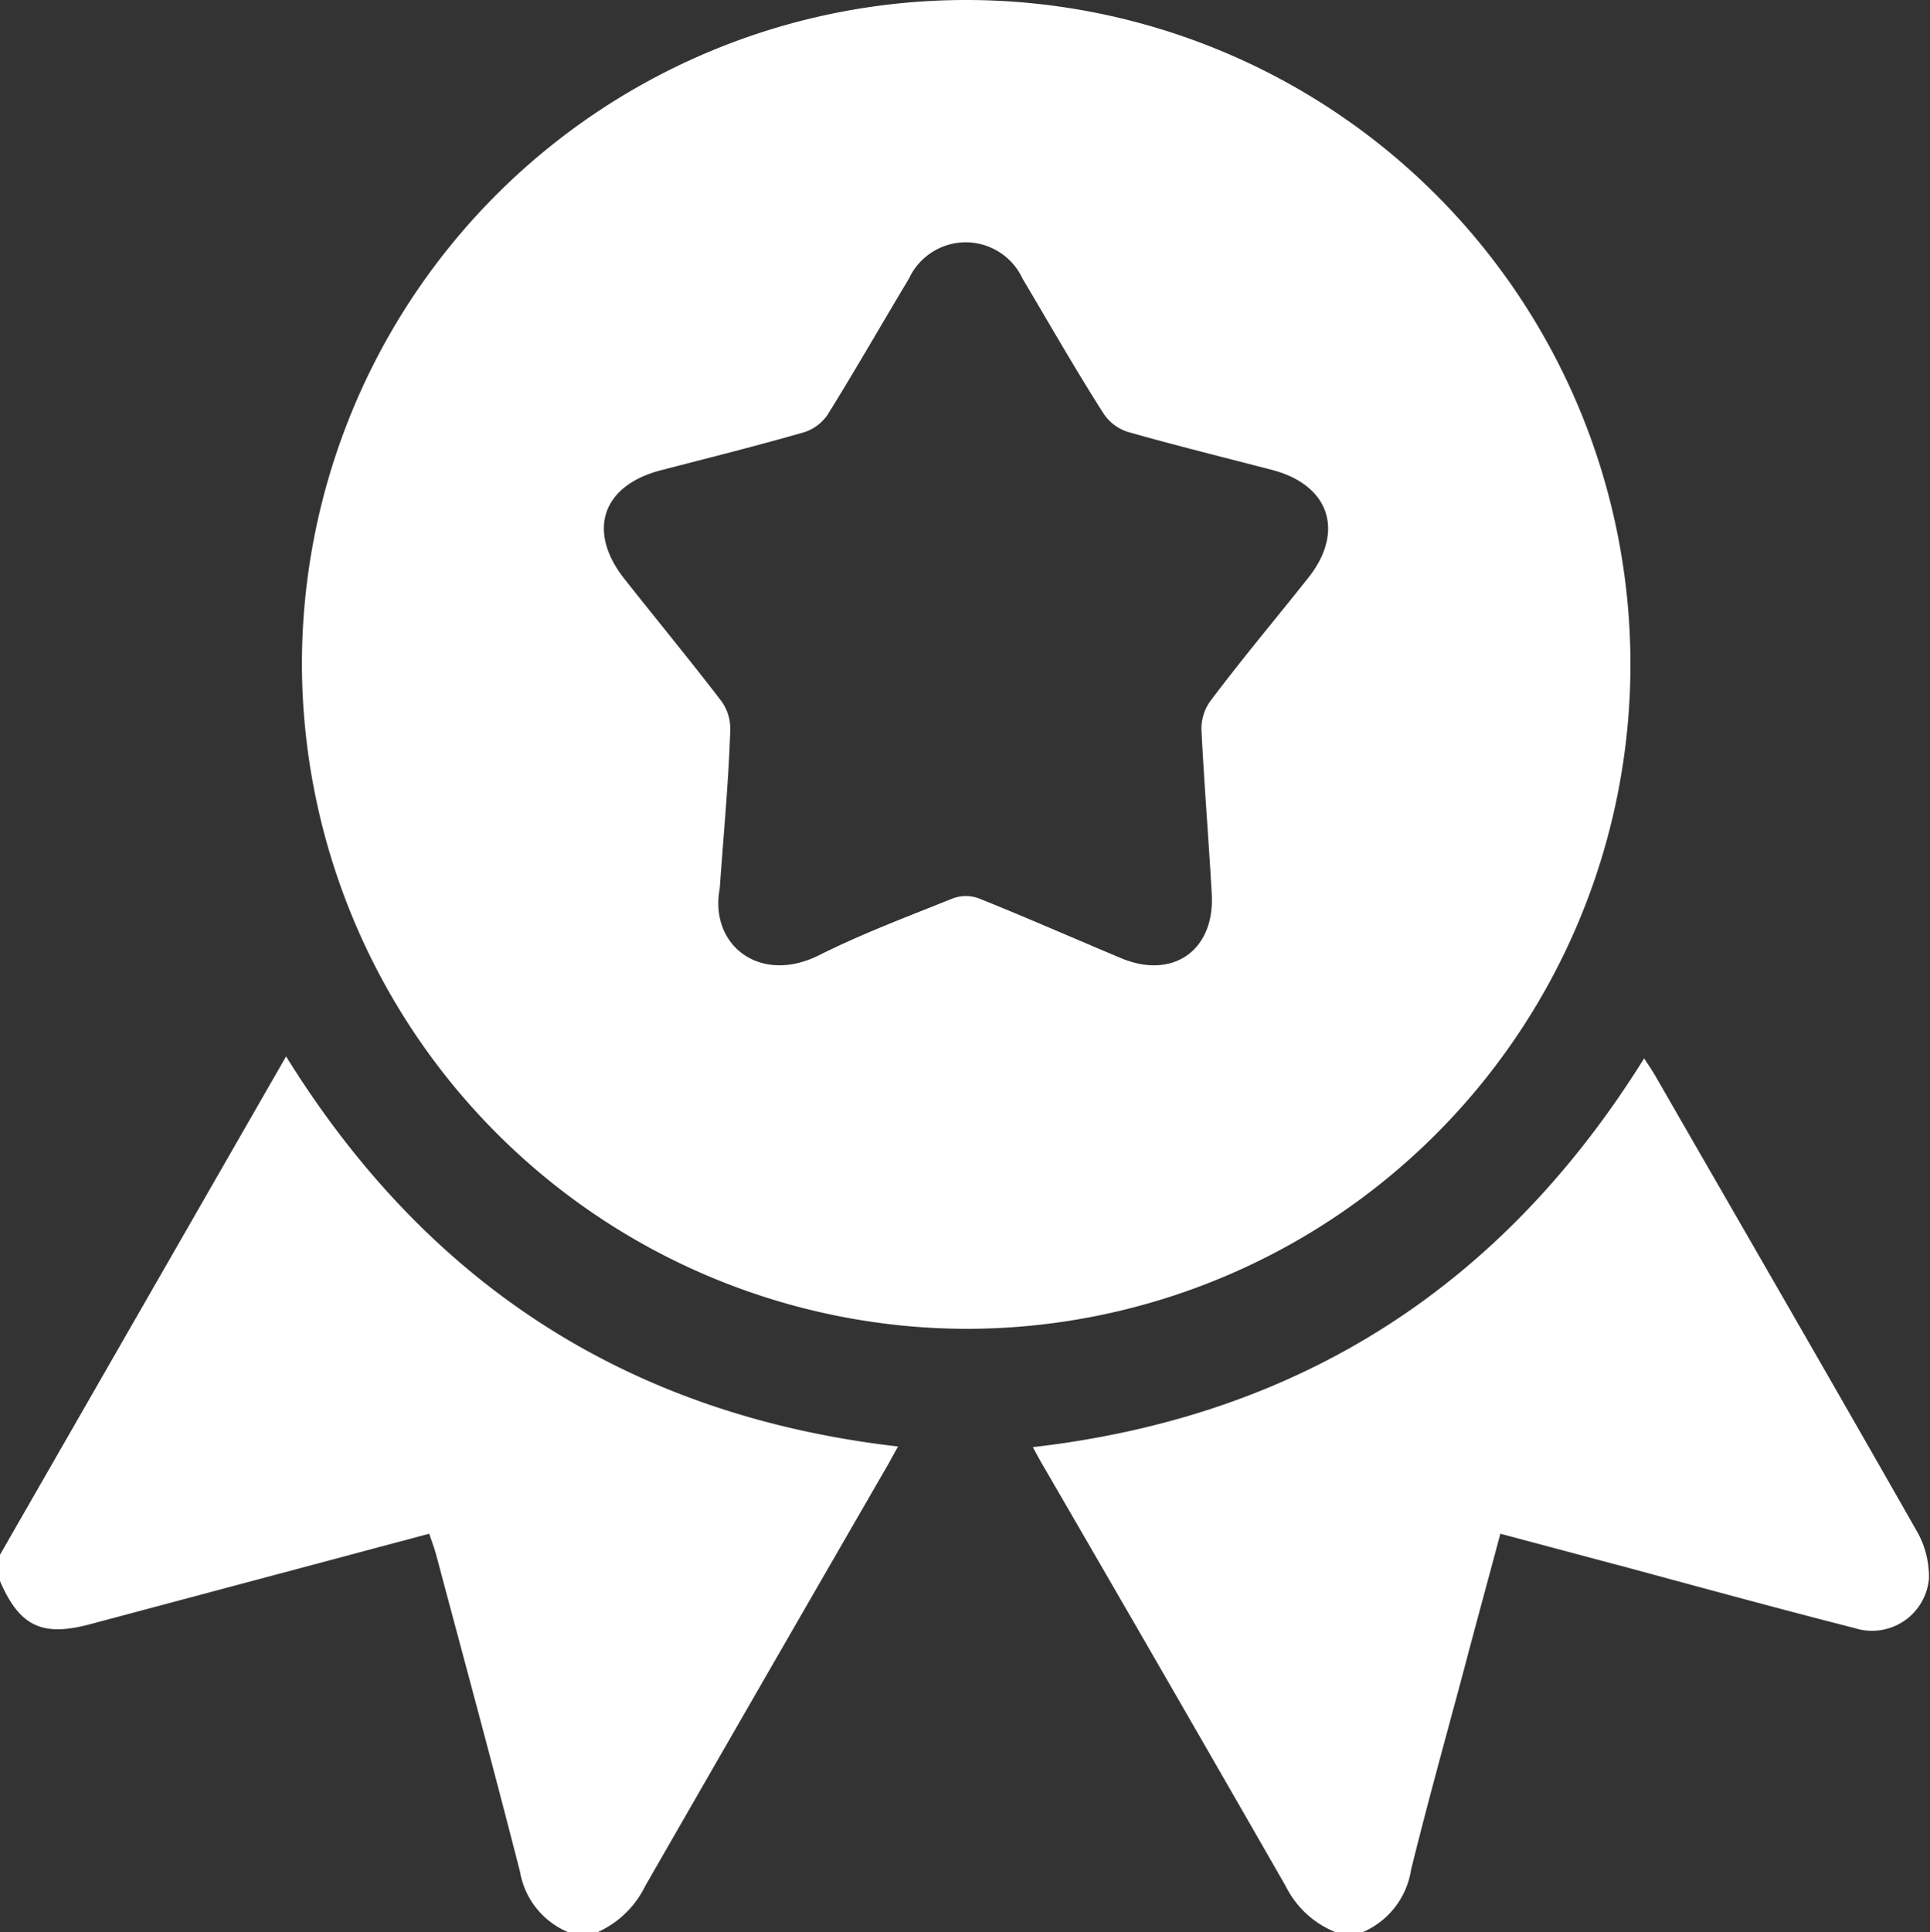 <?xml version="1.0" encoding="UTF-8"?> <svg xmlns="http://www.w3.org/2000/svg" viewBox="0 0 90.07 90.15"><rect x="0" y="0" width="90.07" height="90.15" fill="#333333" stroke="none"/> <defs> <style>.cls-1{fill:#fff;}</style> </defs> <title>2Ресурс 3</title> <g id="Слой_2" data-name="Слой 2"> <g id="Layer_1" data-name="Layer 1"> <path class="cls-1" d="M0,72.54,13.35,49.29C20,60,29.43,66.05,41.91,67.49l-.47.85Q35.77,78.15,30.11,88a4.54,4.54,0,0,1-2.29,2.18H26.59a3.74,3.74,0,0,1-2.32-2.84c-1.26-4.94-2.6-9.86-3.91-14.78-.09-.33-.21-.65-.33-1L4.25,75.77c-2.28.62-3.33.12-4.25-2Z"></path> <path class="cls-1" d="M62.33,90.15A4.43,4.43,0,0,1,60,88q-5.62-9.8-11.3-19.58c-.16-.27-.31-.55-.5-.9,12.45-1.43,21.9-7.5,28.53-18.14.2.31.36.54.5.78,4.07,7.07,8.15,14.12,12.18,21.2a4.28,4.28,0,0,1,.61,2.31,2.67,2.67,0,0,1-3.48,2.29c-3.49-.89-7-1.85-10.44-2.78l-6.08-1.62c-.58,2.17-1.15,4.25-1.7,6.34-.83,3.11-1.7,6.22-2.47,9.35a3.79,3.79,0,0,1-2.33,2.93Z"></path> <path class="cls-1" d="M14.09,31a31,31,0,1,1,31,31A31.09,31.09,0,0,1,14.09,31Zm19.5,10.45c-.5,2.64,1.87,4.51,4.65,3.11,2-1,4.13-1.8,6.22-2.64a1.74,1.74,0,0,1,1.23,0c2.22.89,4.42,1.86,6.64,2.79,2.4,1,4.37-.36,4.22-3s-.35-5.09-.48-7.64a2.2,2.2,0,0,1,.4-1.34c1.5-2,3.07-3.86,4.6-5.79,1.67-2.12,1-4.28-1.65-5-2.26-.59-4.54-1.15-6.79-1.79a2.14,2.14,0,0,1-1.12-.84C50.21,17.28,49,15.15,47.72,13a2.92,2.92,0,0,0-5.3,0c-1.27,2.11-2.49,4.25-3.79,6.34a2.1,2.1,0,0,1-1.11.83c-2.23.64-4.47,1.2-6.71,1.78-2.72.72-3.42,2.84-1.67,5.06,1.51,1.91,3.06,3.79,4.54,5.72a2.2,2.2,0,0,1,.4,1.34C34,36.51,33.77,38.9,33.59,41.44Z"></path> </g> </g> </svg> 